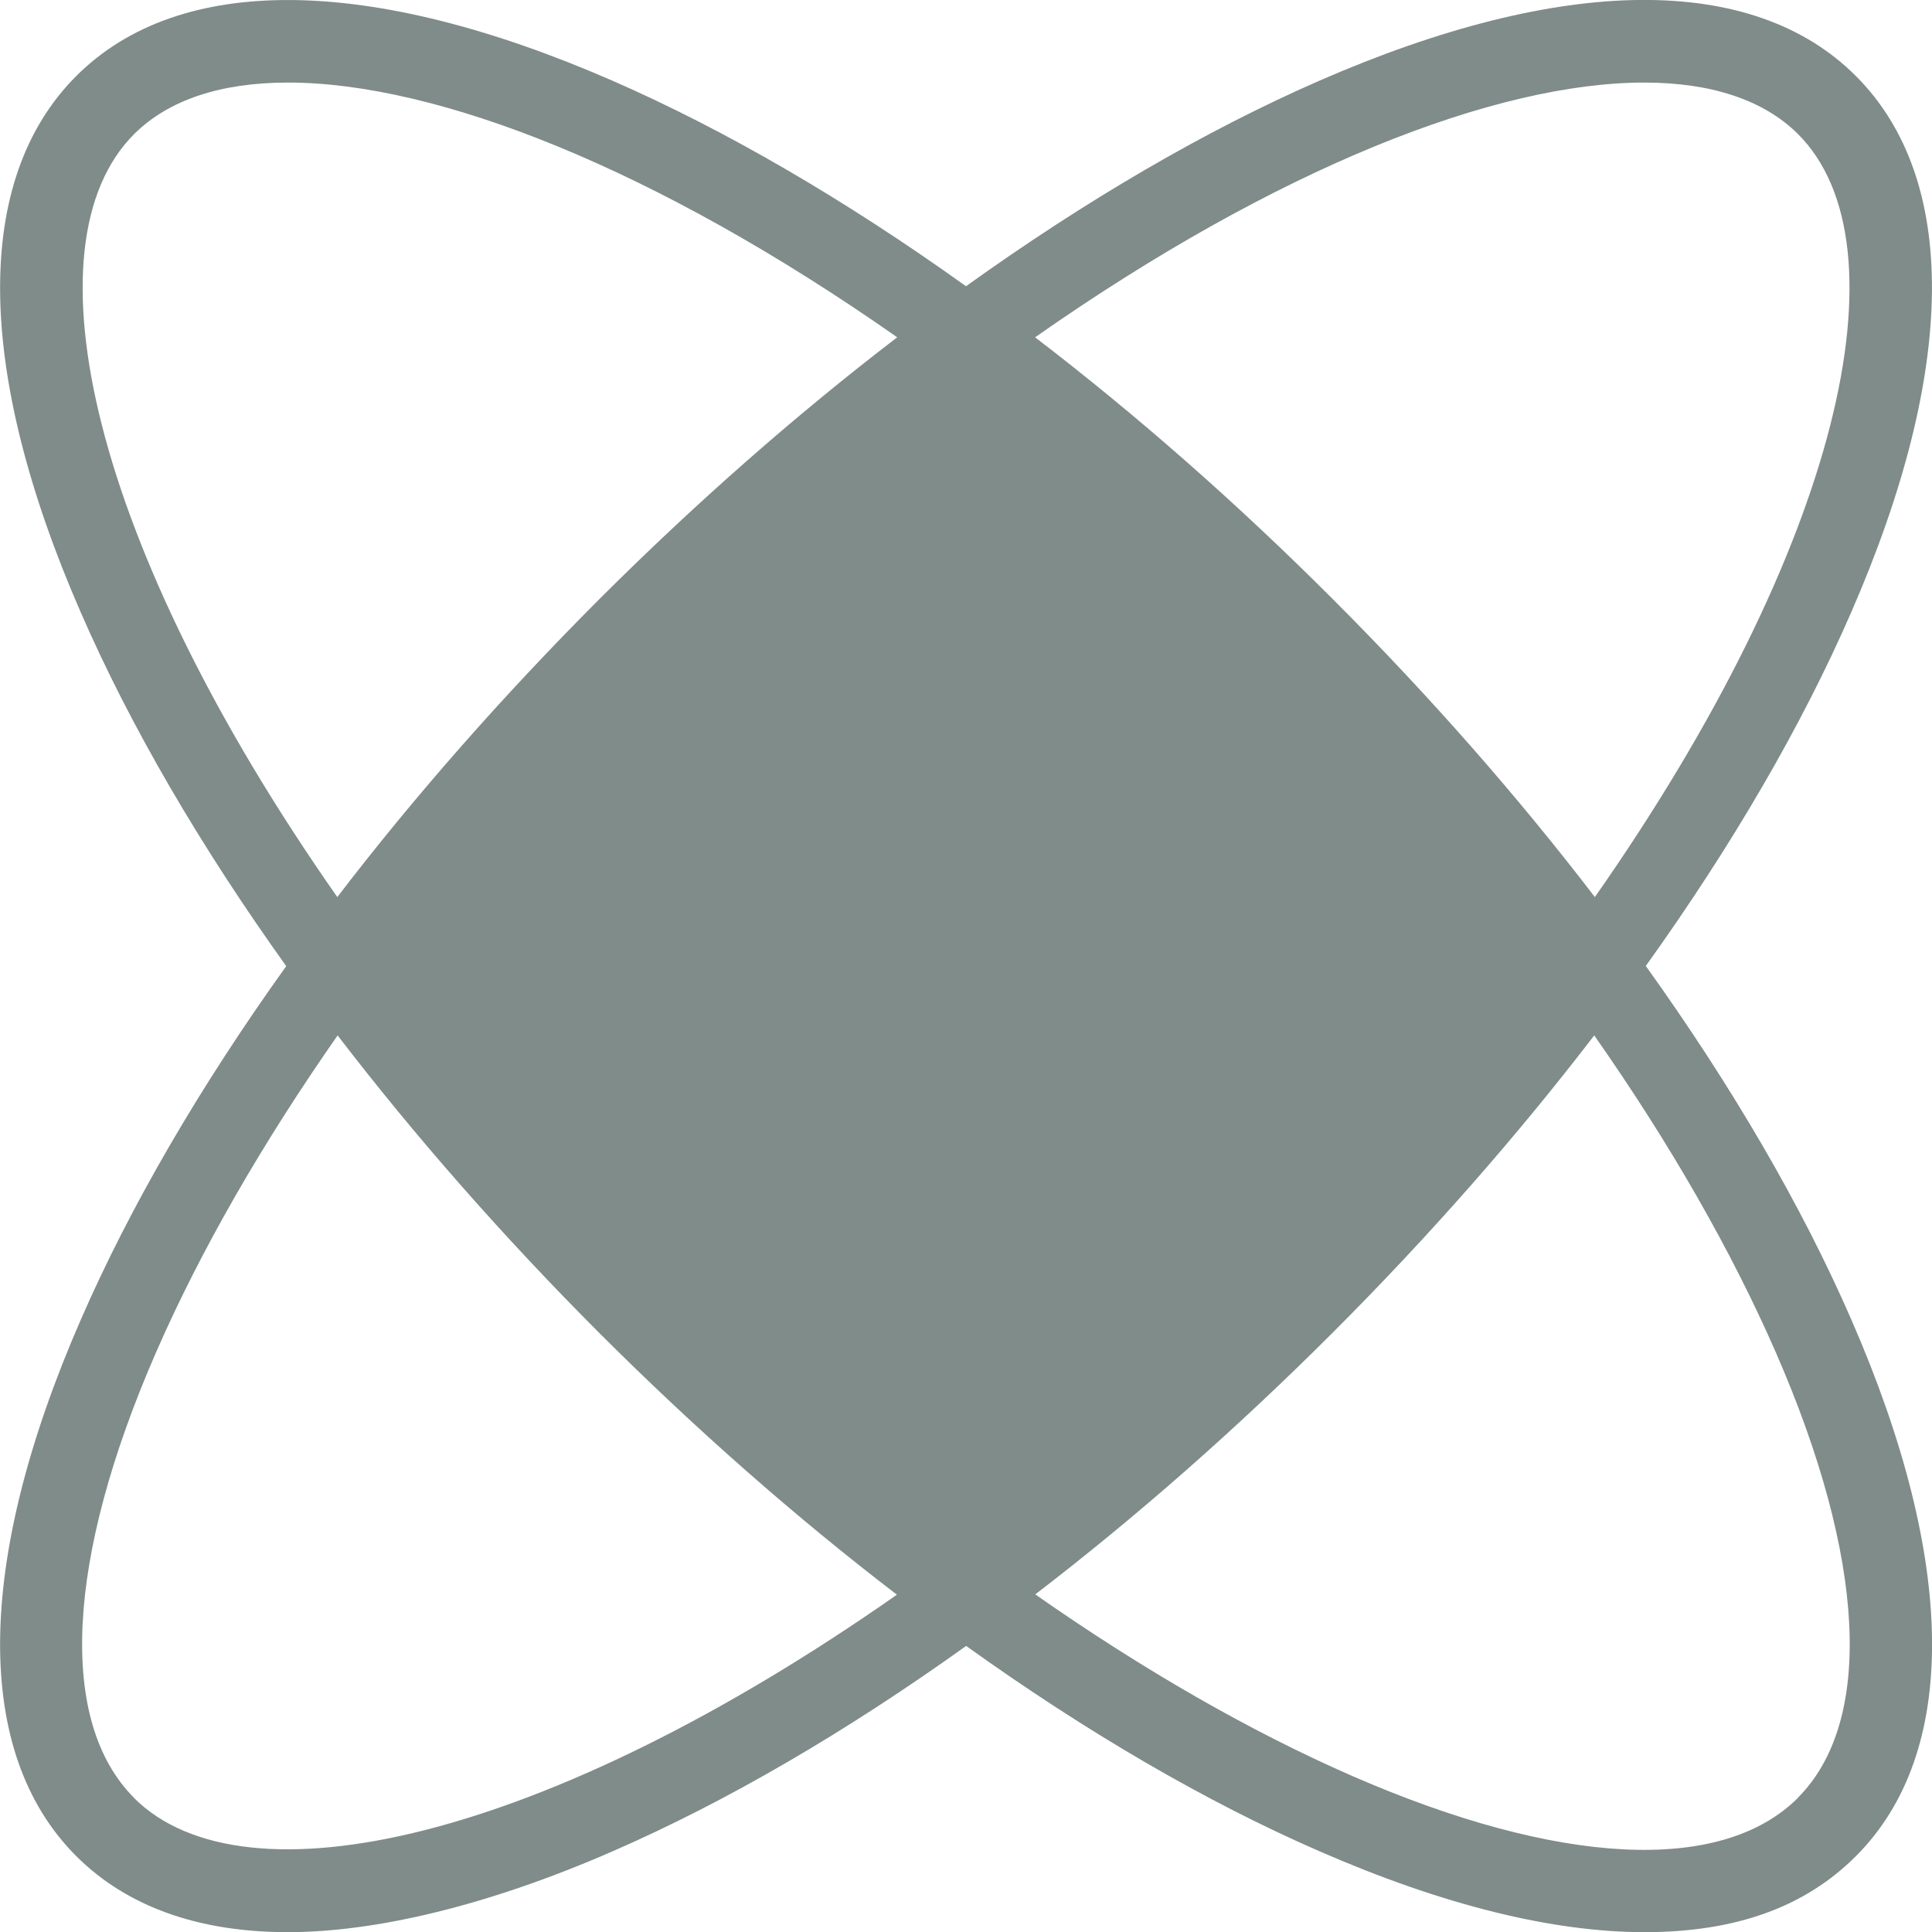 <?xml version="1.0" encoding="UTF-8"?>
<svg id="Layer_2" data-name="Layer 2" xmlns="http://www.w3.org/2000/svg" viewBox="0 0 123.32 123.32">
  <defs>
    <style>
      .cls-1 {
        fill: #7f8c89;
      }
    </style>
  </defs>
  <g id="Layer_1-2" data-name="Layer 1">
    <path class="cls-1" d="M105.05,61.66c5.49-7.66,9.95-15.31,13.11-22.57,6.77-15.51,6.88-27.66.3-34.24-6.57-6.57-18.73-6.47-34.24.3-7.26,3.17-14.9,7.63-22.56,13.12-7.67-5.49-15.31-9.95-22.57-13.12C23.59-1.61,11.43-1.72,4.86,4.86s-6.47,18.73.3,34.24c3.16,7.26,7.63,14.91,13.11,22.57-5.49,7.66-9.95,15.31-13.11,22.56-6.77,15.51-6.87,27.66-.3,34.24,3.24,3.24,7.83,4.86,13.5,4.86s12.86-1.72,20.74-5.16c7.26-3.16,14.9-7.62,22.57-13.11,7.66,5.49,15.3,9.95,22.56,13.11,7.88,3.44,14.88,5.16,20.74,5.16s10.27-1.62,13.5-4.86c6.57-6.57,6.47-18.73-.3-34.24-3.16-7.26-7.62-14.9-13.11-22.56ZM104.95,5.27c4.26,0,7.62,1.1,9.82,3.29,7.06,7.07,2.74,26.27-12.97,48.7-4.93-6.44-10.56-12.85-16.72-19.01-6.16-6.17-12.57-11.79-19.01-16.72,15.47-10.84,29.41-16.26,38.89-16.26ZM8.56,8.56c2.2-2.19,5.55-3.29,9.82-3.29,9.47,0,23.41,5.42,38.89,16.26-6.44,4.93-12.85,10.56-19.02,16.72-6.16,6.17-11.79,12.57-16.72,19.01C5.82,34.83,1.5,15.63,8.56,8.56ZM8.56,114.76c-4.87-4.87-4.36-15.24,1.4-28.44,2.84-6.5,6.77-13.33,11.59-20.23,4.93,6.43,10.55,12.83,16.69,18.98,6.17,6.17,12.57,11.79,19.01,16.72-22.42,15.7-41.63,20.03-48.7,12.97ZM114.76,114.76c-4.87,4.87-15.24,4.36-28.45-1.4-6.5-2.84-13.34-6.77-20.23-11.59,6.43-4.93,12.83-10.55,18.98-16.7,6.15-6.15,11.77-12.55,16.7-18.98,4.83,6.89,8.75,13.73,11.59,20.23,5.76,13.2,6.27,23.57,1.4,28.44Z"/>
  </g>
</svg>